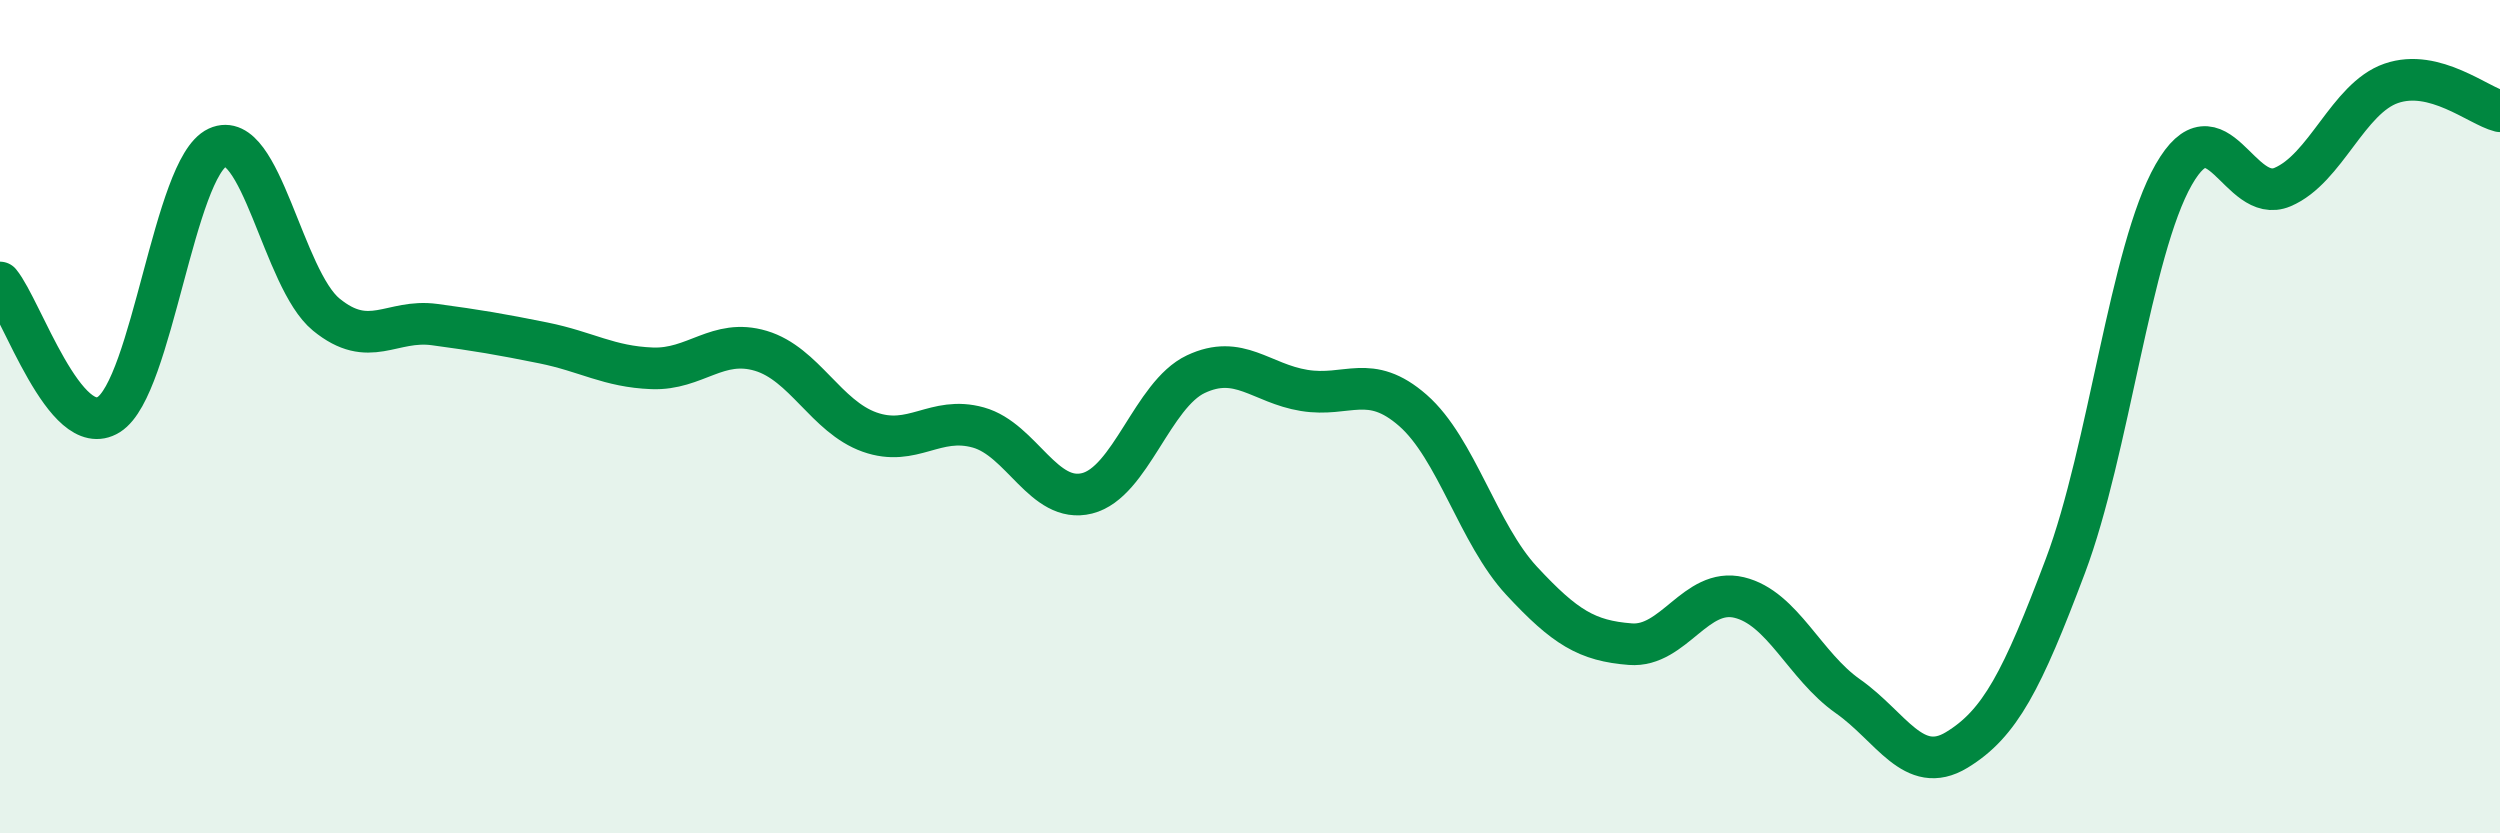 
    <svg width="60" height="20" viewBox="0 0 60 20" xmlns="http://www.w3.org/2000/svg">
      <path
        d="M 0,6.78 C 0.52,7.41 1.57,10.6 2.61,9.95 C 3.65,9.3 4.18,4.02 5.22,3.54 C 6.26,3.06 6.79,6.7 7.83,7.55 C 8.87,8.4 9.39,7.65 10.43,7.79 C 11.47,7.93 12,8.02 13.04,8.23 C 14.08,8.44 14.61,8.8 15.65,8.84 C 16.69,8.88 17.22,8.11 18.26,8.42 C 19.3,8.73 19.83,10 20.87,10.37 C 21.91,10.74 22.44,9.97 23.48,10.26 C 24.52,10.55 25.05,12.1 26.09,11.84 C 27.13,11.58 27.66,9.47 28.7,8.98 C 29.74,8.49 30.26,9.2 31.3,9.37 C 32.34,9.54 32.87,8.94 33.91,9.85 C 34.95,10.76 35.48,12.82 36.52,13.94 C 37.56,15.06 38.09,15.38 39.13,15.46 C 40.17,15.54 40.7,14.09 41.74,14.34 C 42.78,14.59 43.31,15.98 44.35,16.71 C 45.39,17.44 45.92,18.63 46.96,18 C 48,17.37 48.53,16.34 49.57,13.58 C 50.61,10.82 51.13,6.01 52.17,4.19 C 53.21,2.37 53.74,4.93 54.78,4.49 C 55.82,4.05 56.35,2.36 57.39,2 C 58.43,1.64 59.48,2.54 60,2.67L60 20L0 20Z"
        fill="#008740"
        opacity="0.1"
        stroke-linecap="round"
        stroke-linejoin="round"
      />
      <path
        d="M 0,6.78 C 0.52,7.41 1.57,10.6 2.61,9.95 C 3.65,9.3 4.18,4.02 5.22,3.54 C 6.26,3.06 6.79,6.7 7.83,7.55 C 8.87,8.4 9.39,7.65 10.43,7.79 C 11.47,7.93 12,8.02 13.04,8.23 C 14.08,8.44 14.61,8.8 15.65,8.84 C 16.69,8.88 17.22,8.11 18.26,8.42 C 19.3,8.73 19.83,10 20.87,10.37 C 21.91,10.74 22.44,9.97 23.48,10.26 C 24.52,10.55 25.05,12.1 26.09,11.84 C 27.13,11.58 27.66,9.47 28.7,8.98 C 29.74,8.49 30.26,9.2 31.3,9.37 C 32.34,9.54 32.87,8.94 33.91,9.85 C 34.95,10.76 35.48,12.82 36.52,13.94 C 37.56,15.06 38.09,15.38 39.13,15.46 C 40.17,15.54 40.7,14.09 41.74,14.34 C 42.78,14.59 43.31,15.98 44.35,16.71 C 45.39,17.44 45.92,18.63 46.96,18 C 48,17.37 48.53,16.34 49.57,13.58 C 50.61,10.82 51.13,6.01 52.17,4.19 C 53.21,2.37 53.74,4.93 54.78,4.49 C 55.82,4.05 56.35,2.36 57.39,2 C 58.43,1.64 59.48,2.54 60,2.67"
        stroke="#008740"
        stroke-width="1"
        fill="none"
        stroke-linecap="round"
        stroke-linejoin="round"
      />
    </svg>
  